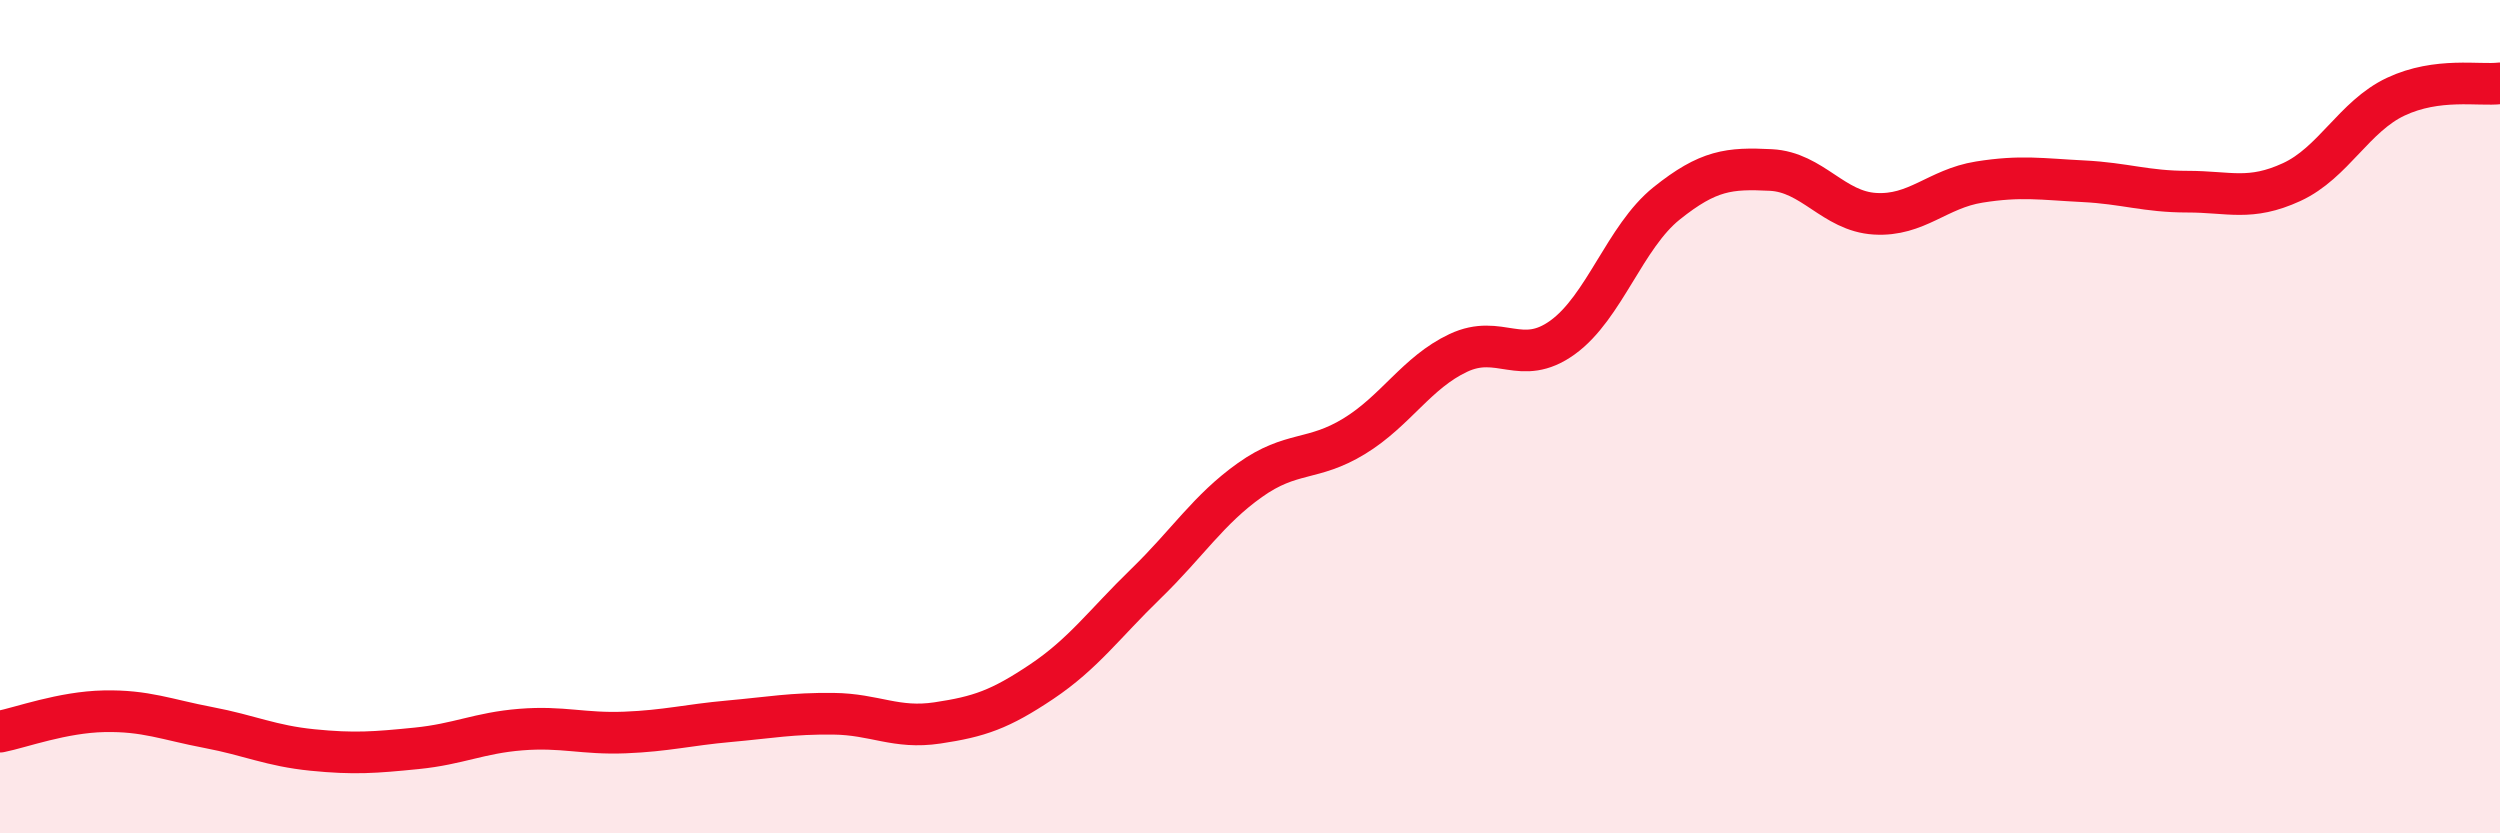 
    <svg width="60" height="20" viewBox="0 0 60 20" xmlns="http://www.w3.org/2000/svg">
      <path
        d="M 0,17.56 C 0.5,17.46 1.5,17.09 2.5,17.07 C 3.5,17.05 4,17.27 5,17.46 C 6,17.65 6.5,17.9 7.5,18 C 8.5,18.1 9,18.06 10,17.96 C 11,17.86 11.5,17.59 12.5,17.51 C 13.5,17.43 14,17.62 15,17.58 C 16,17.54 16.5,17.4 17.5,17.31 C 18.5,17.22 19,17.12 20,17.13 C 21,17.14 21.5,17.5 22.5,17.35 C 23.5,17.2 24,17.03 25,16.36 C 26,15.69 26.5,14.98 27.5,14.01 C 28.5,13.04 29,12.23 30,11.52 C 31,10.81 31.5,11.08 32.5,10.47 C 33.5,9.86 34,8.94 35,8.47 C 36,8 36.5,8.82 37.5,8.1 C 38.5,7.38 39,5.68 40,4.88 C 41,4.08 41.5,4.03 42.5,4.08 C 43.5,4.13 44,5.07 45,5.13 C 46,5.19 46.5,4.53 47.5,4.37 C 48.5,4.21 49,4.3 50,4.35 C 51,4.4 51.5,4.6 52.5,4.6 C 53.5,4.6 54,4.83 55,4.37 C 56,3.91 56.5,2.79 57.5,2.32 C 58.5,1.85 59.5,2.06 60,2L60 20L0 20Z"
        fill="#EB0A25"
        opacity="0.1"
        stroke-linecap="round"
        stroke-linejoin="round"
      />
      <path
        d="M 0,17.56 C 0.5,17.46 1.5,17.09 2.5,17.07 C 3.5,17.05 4,17.27 5,17.46 C 6,17.65 6.5,17.9 7.5,18 C 8.5,18.1 9,18.06 10,17.96 C 11,17.86 11.5,17.59 12.5,17.51 C 13.5,17.43 14,17.62 15,17.58 C 16,17.54 16.5,17.4 17.5,17.31 C 18.5,17.22 19,17.12 20,17.13 C 21,17.14 21.5,17.5 22.5,17.35 C 23.5,17.2 24,17.03 25,16.36 C 26,15.69 26.5,14.98 27.5,14.01 C 28.5,13.04 29,12.23 30,11.52 C 31,10.81 31.5,11.08 32.5,10.47 C 33.5,9.86 34,8.94 35,8.47 C 36,8 36.5,8.82 37.5,8.1 C 38.5,7.38 39,5.68 40,4.88 C 41,4.08 41.5,4.03 42.5,4.08 C 43.5,4.13 44,5.07 45,5.13 C 46,5.19 46.5,4.53 47.5,4.37 C 48.5,4.21 49,4.3 50,4.35 C 51,4.4 51.5,4.6 52.5,4.6 C 53.5,4.6 54,4.83 55,4.37 C 56,3.91 56.5,2.79 57.5,2.32 C 58.5,1.85 59.5,2.06 60,2"
        stroke="#EB0A25"
        stroke-width="1"
        fill="none"
        stroke-linecap="round"
        stroke-linejoin="round"
      />
    </svg>
  